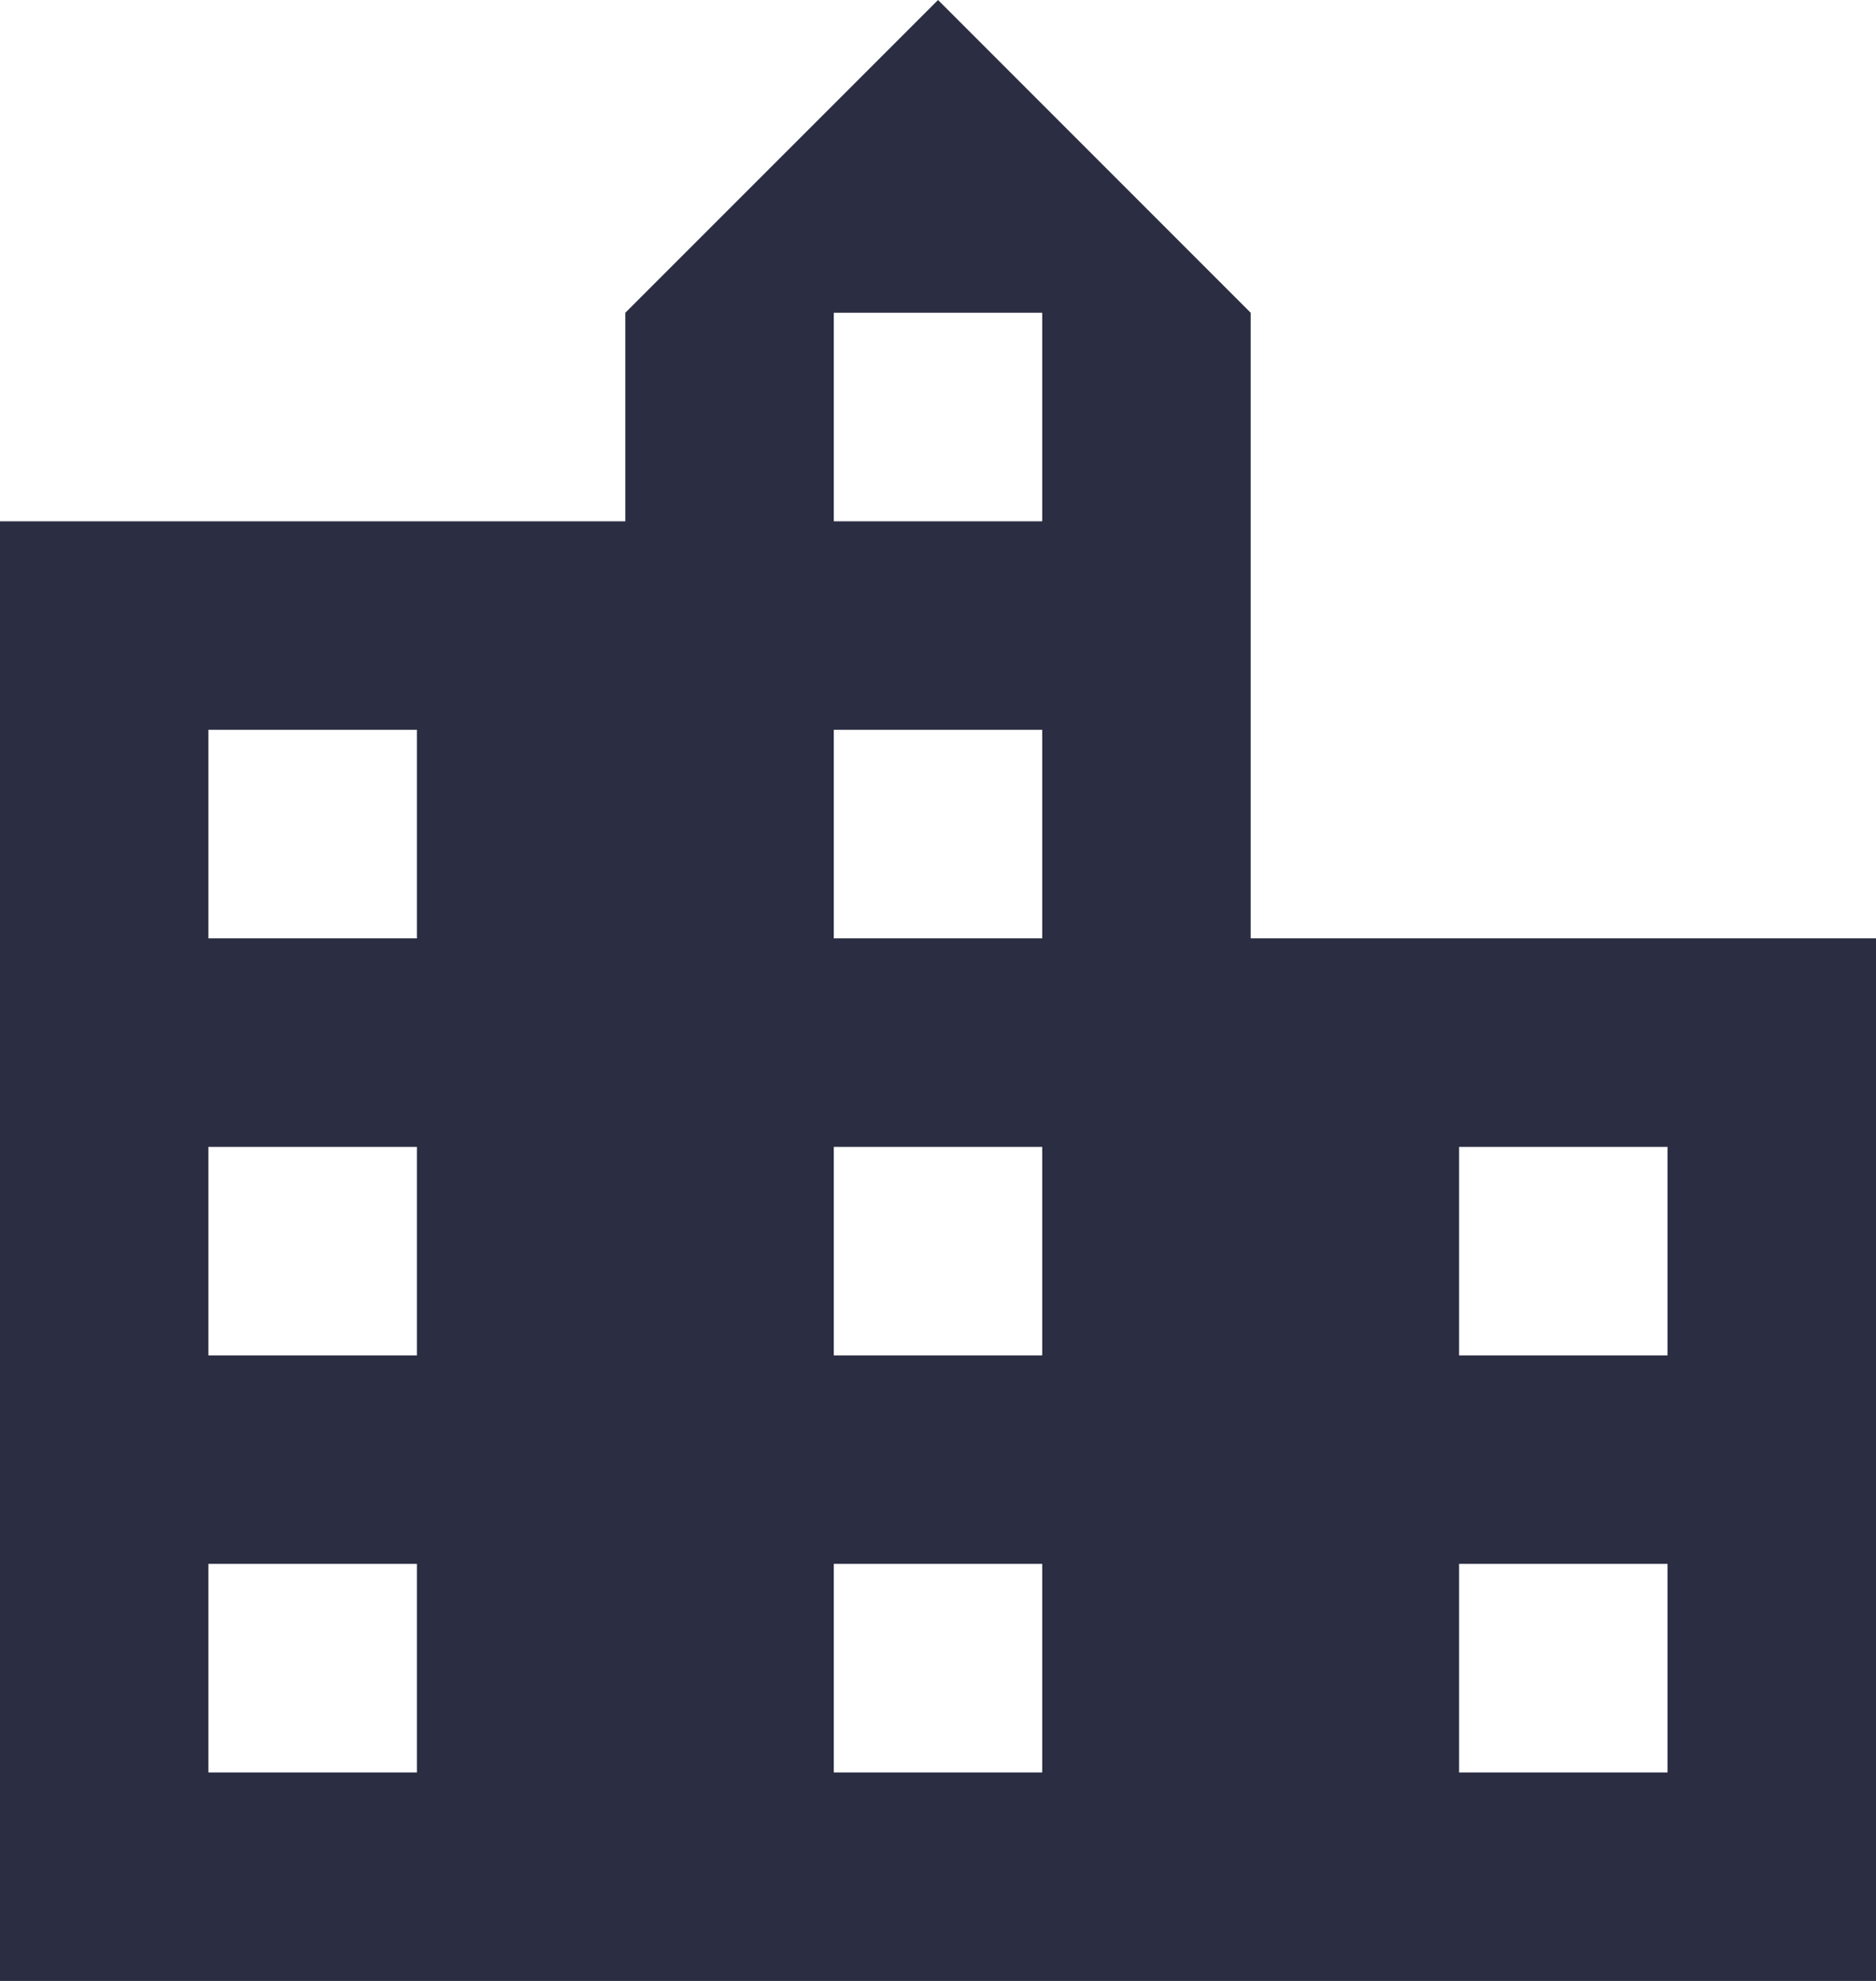 <svg xmlns="http://www.w3.org/2000/svg" width="21.199" height="22.377" viewBox="0 0 21.199 22.377"><defs><style>.a{fill:#2b2d42;}</style></defs><path class="a" d="M18.633,13.6V6.533L15.1,3,11.566,6.533V8.889H4.5V25.377H25.7V13.6ZM9.211,23.022H6.855V20.666H9.211Zm0-4.711H6.855V15.955H9.211Zm0-4.711H6.855V11.244H9.211Zm7.066,9.422H13.922V20.666h2.355Zm0-4.711H13.922V15.955h2.355Zm0-4.711H13.922V11.244h2.355Zm0-4.711H13.922V6.533h2.355Zm7.066,14.133H20.988V20.666h2.355Zm0-4.711H20.988V15.955h2.355Z" transform="translate(-4.5 -3)"/></svg>